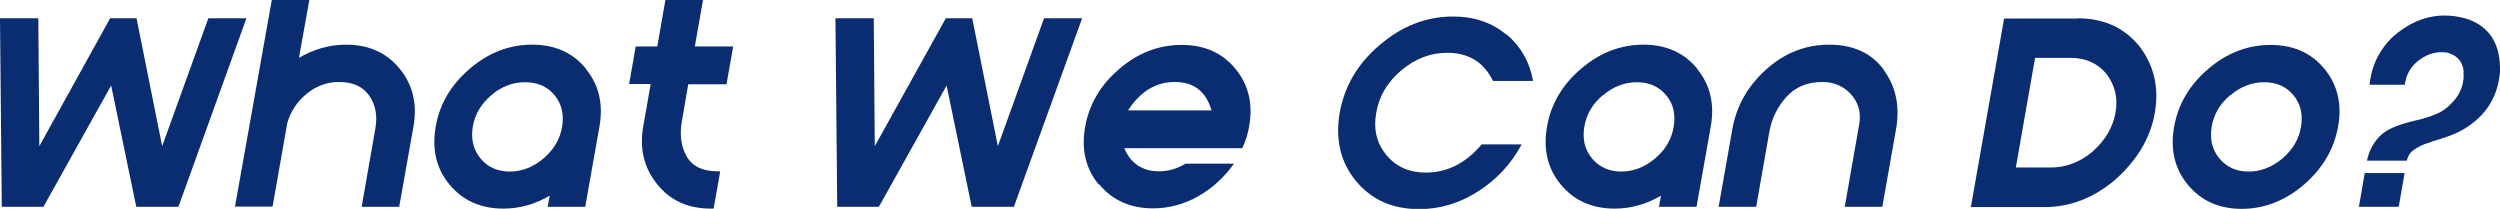 <?xml version="1.0" encoding="UTF-8"?>
<svg id="_レイヤー_1" data-name="レイヤー 1" xmlns="http://www.w3.org/2000/svg" viewBox="0 0 98.51 8.23">
  <defs>
    <style>
      .cls-1 {
        fill: #0a2d71;
      }
    </style>
  </defs>
  <path class="cls-1" d="M1.72,8.15H.07l-.07-7.43h1.51l.04,5.04L4.34.72h1.04l1.01,5.04,1.82-5.04h1.5l-2.68,7.43h-1.66l-.99-4.78-2.67,4.78Z"/>
  <path class="cls-1" d="M13.63,1.76c.9,0,1.61.32,2.12.95.52.63.7,1.4.54,2.29l-.56,3.15h-1.48l.54-3.08c.09-.51.01-.94-.24-1.3-.25-.36-.65-.54-1.19-.54-.46,0-.89.15-1.27.46-.38.31-.64.7-.77,1.16l-.58,3.29h-1.48L10.71,0h1.48l-.41,2.28c.58-.34,1.2-.52,1.84-.52Z"/>
  <path class="cls-1" d="M23.08,2.71c.52.63.7,1.39.54,2.28l-.56,3.16h-1.48l.08-.44c-.58.34-1.19.51-1.83.51-.89,0-1.6-.32-2.12-.95-.52-.63-.7-1.39-.54-2.29s.61-1.65,1.35-2.28,1.55-.94,2.45-.94,1.61.32,2.12.95ZM19.36,3.75c-.4.34-.65.76-.73,1.24-.08.49.02.9.3,1.25.28.34.67.52,1.15.52s.93-.17,1.34-.52c.4-.34.65-.76.73-1.25.08-.49-.02-.9-.3-1.24-.28-.34-.67-.51-1.16-.51s-.93.17-1.33.51Z"/>
  <path class="cls-1" d="M28.63,3.32h-1.51l-.25,1.45c-.1.54-.03,1.01.19,1.4.23.39.63.58,1.21.58.04,0,.07,0,.11,0l-.26,1.47s-.07,0-.11,0c-.9,0-1.61-.32-2.12-.97-.52-.64-.7-1.41-.54-2.29l.29-1.65h-.85l.26-1.48h.85l.32-1.83h1.48l-.32,1.83h1.51l-.26,1.48Z"/>
  <path class="cls-1" d="M34.65,8.15h-1.66l-.07-7.43h1.51l.04,5.04,2.8-5.04h1.04l1.01,5.04,1.82-5.04h1.5l-2.69,7.43h-1.66l-.99-4.78-2.67,4.78Z"/>
  <path class="cls-1" d="M43.3,7.28c-.52-.63-.7-1.39-.54-2.29.16-.89.61-1.65,1.35-2.28.74-.63,1.55-.94,2.45-.94s1.6.31,2.12.94.7,1.39.54,2.28c-.05.29-.14.58-.27.85h-4.65c.26.61.72.91,1.38.91.36,0,.7-.1,1.03-.3h1.91c-.37.53-.84.96-1.4,1.28-.56.32-1.16.48-1.79.48-.89,0-1.6-.32-2.12-.95ZM46.29,3.23c-.75,0-1.36.38-1.84,1.12h3.29c-.22-.75-.7-1.12-1.45-1.12Z"/>
  <path class="cls-1" d="M59.36,1.35c.56.47.91,1.08,1.05,1.84h-1.58c-.36-.74-.96-1.11-1.81-1.11-.65,0-1.25.23-1.8.69s-.88,1.02-.99,1.67c-.12.66.02,1.21.4,1.67.38.46.9.69,1.55.69.85,0,1.58-.37,2.2-1.11h1.58c-.41.76-.97,1.37-1.7,1.84-.73.47-1.51.71-2.34.71-1.05,0-1.88-.37-2.49-1.11-.61-.74-.82-1.64-.64-2.69.19-1.05.71-1.94,1.59-2.68.87-.74,1.83-1.11,2.88-1.11.83,0,1.53.24,2.09.71Z"/>
  <path class="cls-1" d="M66.87,2.71c.52.63.7,1.39.54,2.28l-.56,3.16h-1.48l.08-.44c-.58.34-1.19.51-1.83.51-.89,0-1.6-.32-2.12-.95-.52-.63-.7-1.39-.54-2.29s.61-1.65,1.35-2.28,1.56-.94,2.45-.94,1.61.32,2.12.95ZM63.16,3.75c-.41.34-.65.76-.73,1.24-.08.49.01.9.3,1.25.28.34.67.52,1.15.52s.93-.17,1.34-.52c.41-.34.65-.76.73-1.25.08-.49-.01-.9-.3-1.24-.28-.34-.67-.51-1.15-.51s-.93.17-1.33.51Z"/>
  <path class="cls-1" d="M74.22,2.75c.49.66.65,1.44.49,2.35l-.54,3.05h-1.48l.57-3.25c.08-.46-.03-.86-.32-1.18s-.67-.49-1.13-.49c-.59,0-1.07.2-1.42.59-.35.39-.58.85-.67,1.37l-.52,2.96h-1.48l.54-3.05c.16-.92.6-1.7,1.33-2.36.72-.65,1.55-.98,2.49-.98s1.67.33,2.15.99Z"/>
  <path class="cls-1" d="M81.86.72c1.02,0,1.83.36,2.43,1.09.59.76.79,1.64.62,2.63-.17.99-.69,1.86-1.55,2.63-.85.73-1.79,1.09-2.81,1.09h-2.89l1.31-7.43h2.89ZM79.42,6.6h1.4c.59,0,1.14-.21,1.64-.63.5-.45.8-.96.9-1.53.1-.58-.02-1.09-.36-1.53-.35-.42-.82-.63-1.41-.63h-1.4l-.76,4.33Z"/>
  <path class="cls-1" d="M91.59,2.71c.52.63.7,1.39.54,2.28-.16.89-.61,1.65-1.35,2.29-.74.63-1.56.95-2.45.95s-1.6-.32-2.12-.95c-.52-.63-.7-1.39-.54-2.29.16-.89.61-1.65,1.35-2.28.74-.63,1.56-.94,2.45-.94s1.6.31,2.12.94ZM87.88,3.75c-.41.34-.65.76-.73,1.24s.01.9.3,1.25.67.52,1.15.52.93-.17,1.34-.52.65-.76.73-1.25-.02-.9-.3-1.24-.67-.51-1.15-.51-.93.17-1.33.51Z"/>
  <path class="cls-1" d="M92.95,8.15l.23-1.33h1.57l-.23,1.33h-1.57ZM97.08,2.82c-.04-.39-.25-.64-.66-.75-.45-.06-.85.07-1.22.4-.25.23-.4.52-.44.87h-1.39c.08-.77.4-1.41.95-1.92.9-.77,1.88-.99,2.94-.66.87.32,1.28,1.01,1.25,2.07-.09,1.08-.65,1.88-1.67,2.39-.26.12-.55.22-.86.31-.09.03-.19.06-.29.1-.19.05-.37.14-.54.25-.17.11-.27.26-.31.45h-1.57c.06-.31.19-.59.39-.84.2-.25.49-.43.88-.56.23-.08.46-.14.67-.19.29-.06.56-.15.82-.26.26-.11.5-.31.73-.59.24-.32.35-.68.31-1.07Z"/>
</svg>